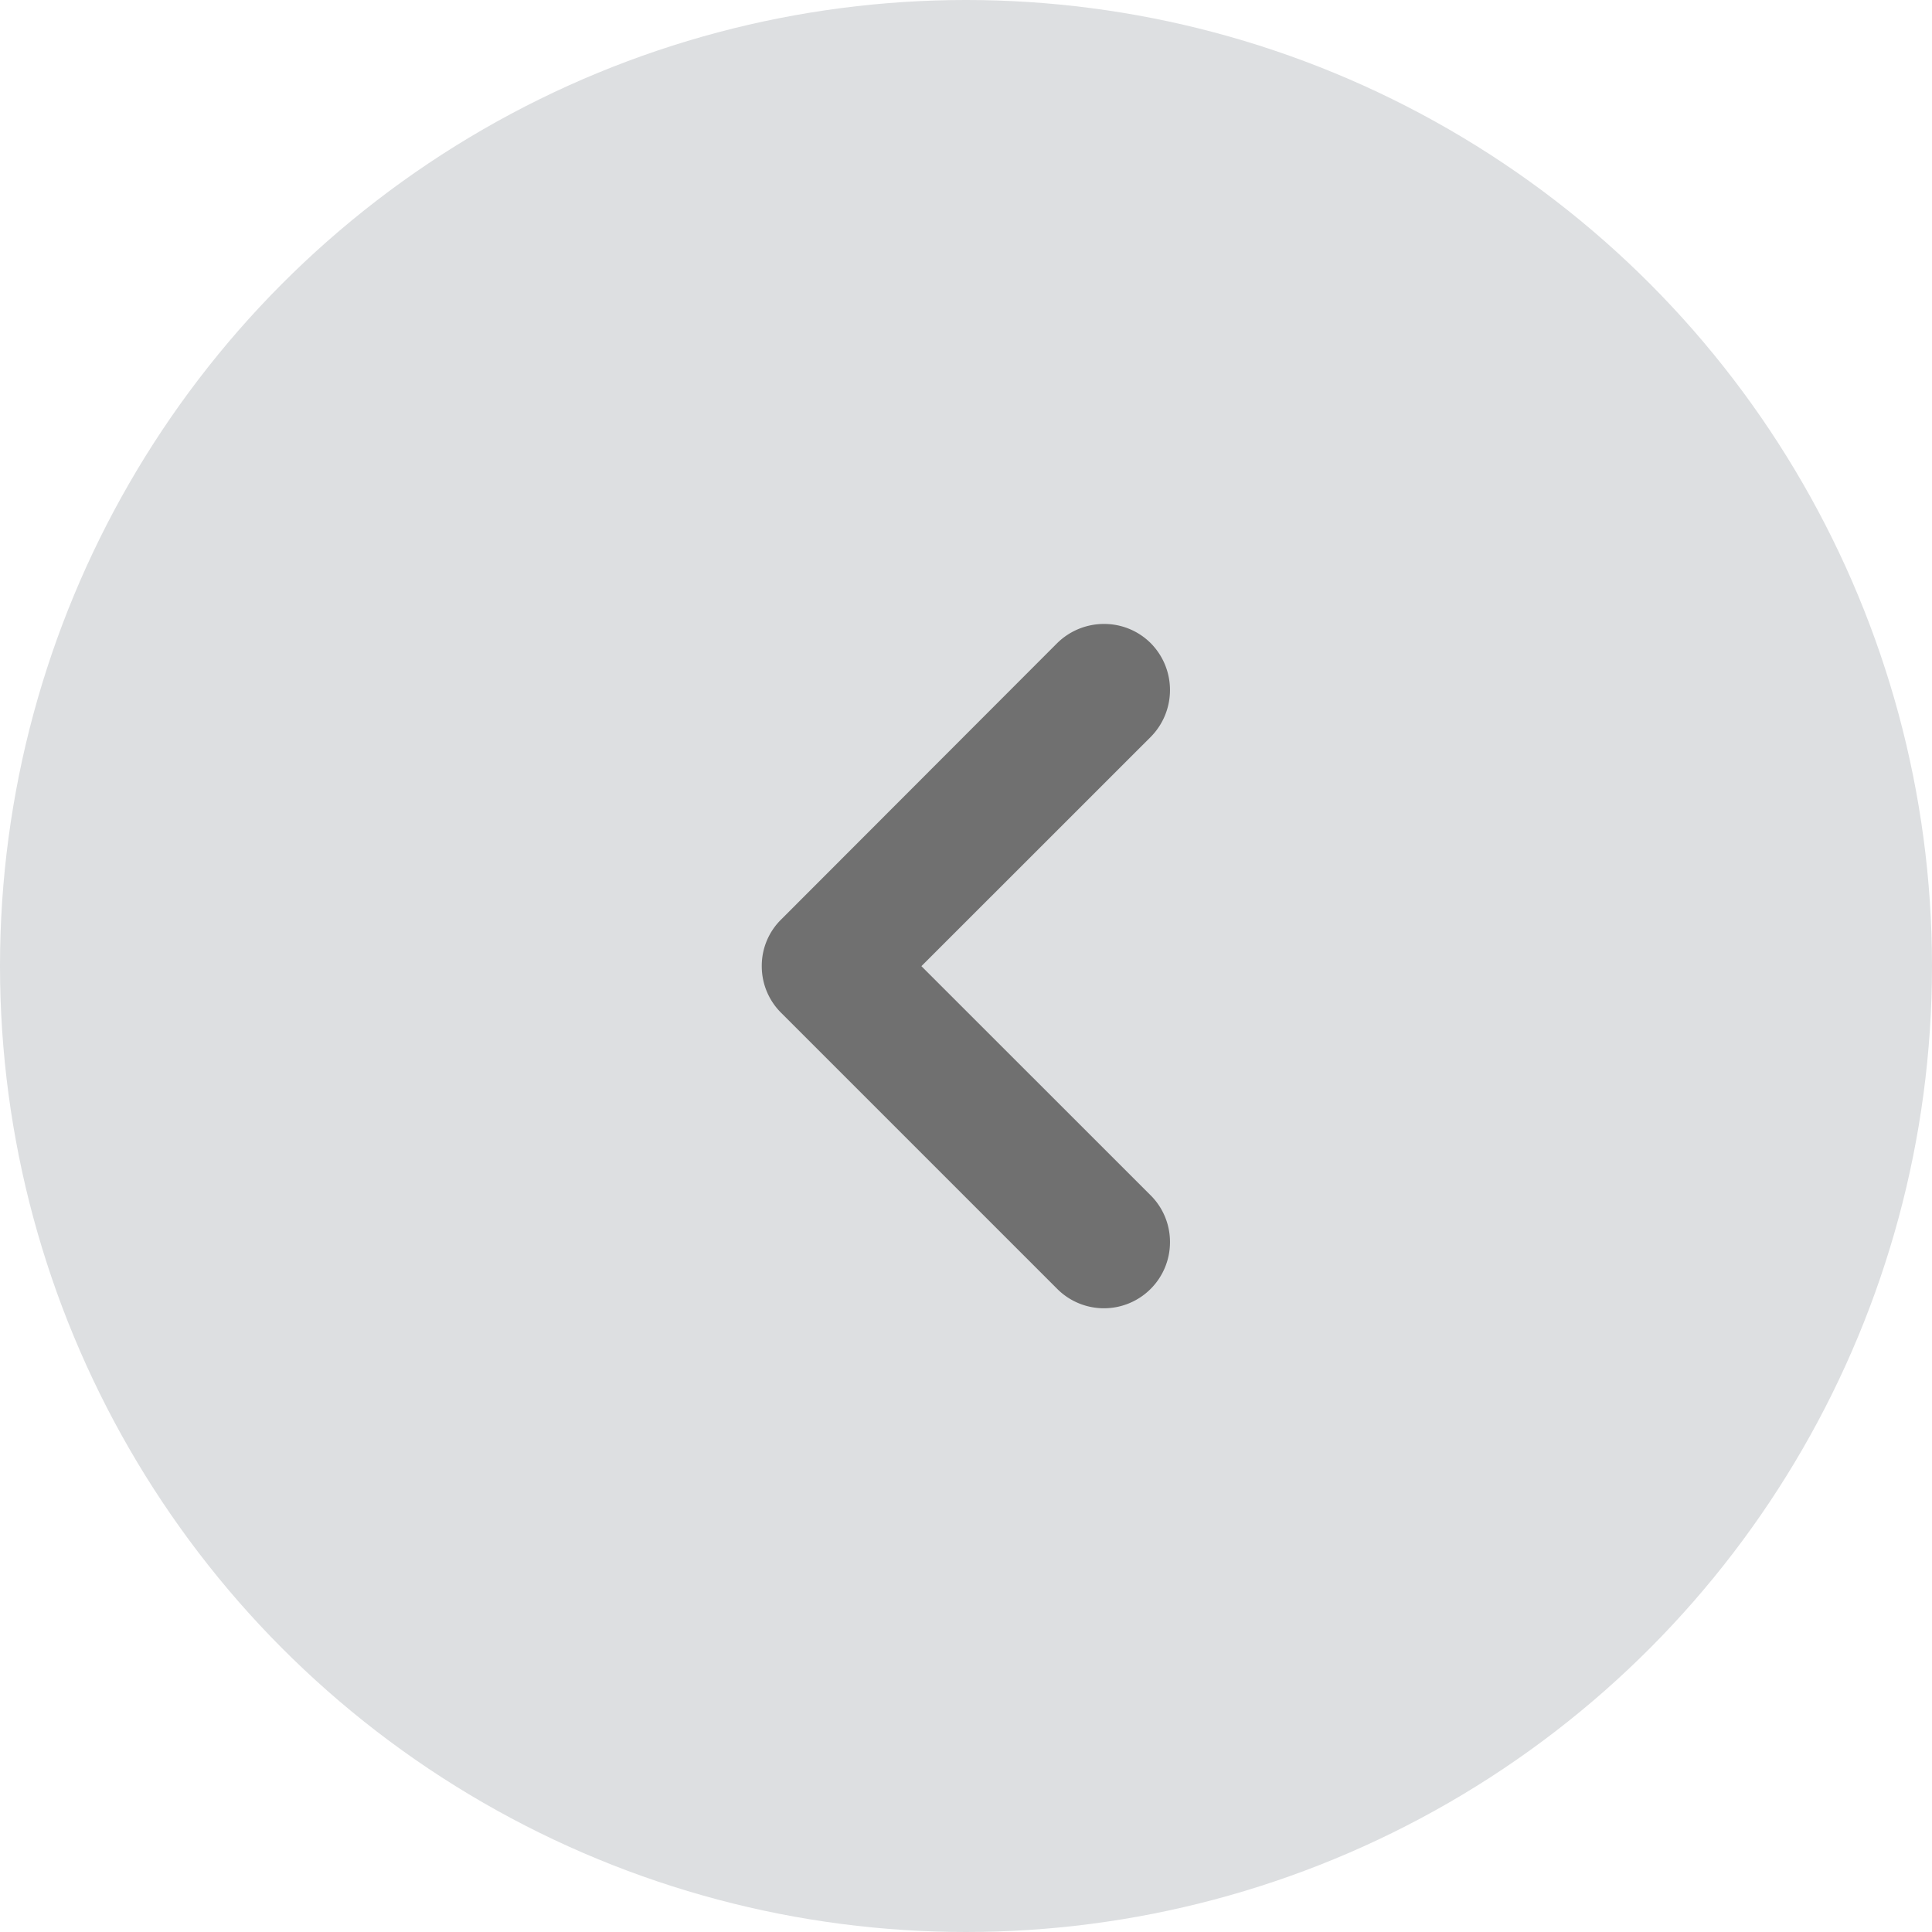 <svg xmlns="http://www.w3.org/2000/svg" width="24" height="24" viewBox="0 0 24 24">
  <g id="back" transform="translate(24 24) rotate(180)">
    <circle id="Ellipse_62" data-name="Ellipse 62" cx="12" cy="12" r="12" fill="#dddfe1"/>
    <path id="Path_3596" data-name="Path 3596" d="M15649.285-6285.741a.826.826,0,0,1-.239-.582.827.827,0,0,1,.239-.582l2.849-2.848-2.849-2.848a.817.817,0,0,1-.239-.578.82.82,0,0,1,.239-.582.82.82,0,0,1,1.163,0l3.426,3.426a.814.814,0,0,1,.243.582.807.807,0,0,1-.243.582l-3.426,3.43a.827.827,0,0,1-.583.239A.817.817,0,0,1,15649.285-6285.741Z" transform="translate(-15639.58 6301.751)" fill="#707070"/>
  </g>
</svg>
